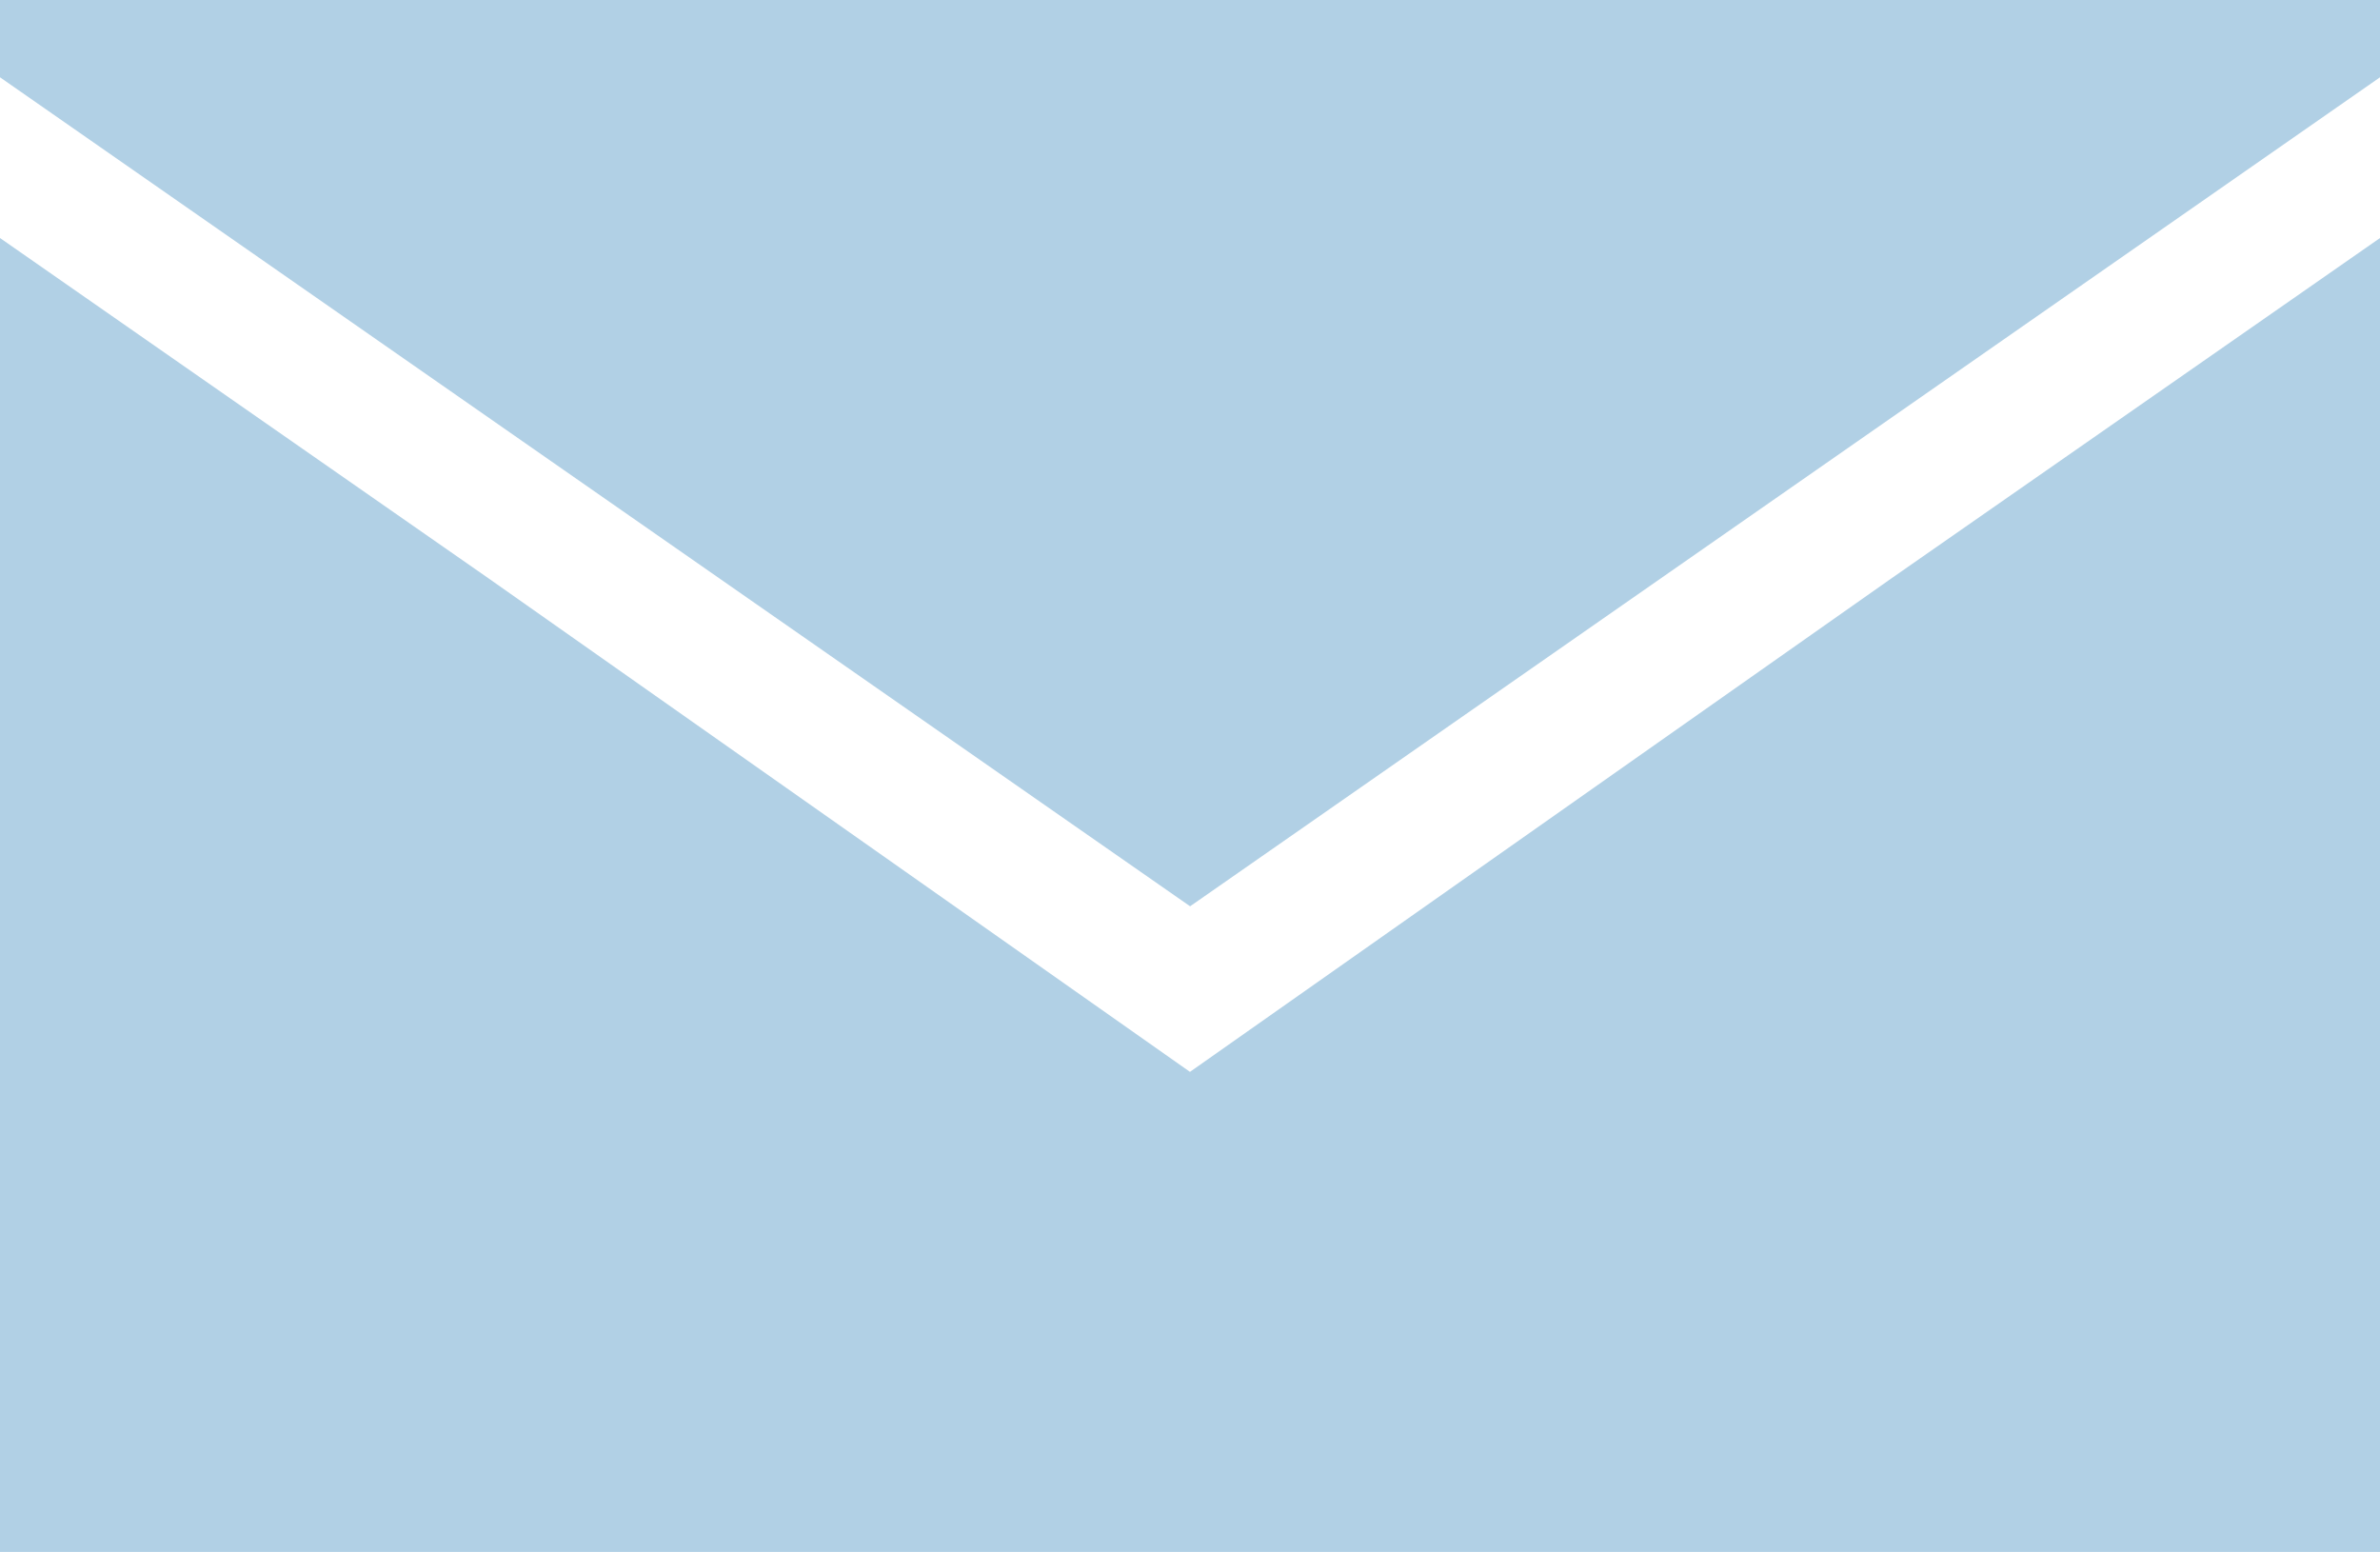 <?xml version="1.0" encoding="UTF-8"?>
<svg id="Laag_1" data-name="Laag 1" xmlns="http://www.w3.org/2000/svg" viewBox="0 0 120.11 78.31">
  <defs>
    <style>
      .cls-1 {
        fill: #b1d0e5;
      }
    </style>
  </defs>
  <path id="Path_1308" data-name="Path 1308" class="cls-1" d="M0,0v3.9l60.06,41.83L120.11,3.9V0H0Z"/>
  <path id="Path_1309" data-name="Path 1309" class="cls-1" d="M60.06,54.09L24.68,29.2,0,12.01v66.31h120.11V12.01l-24.68,17.19-35.37,24.88Z"/>
</svg>